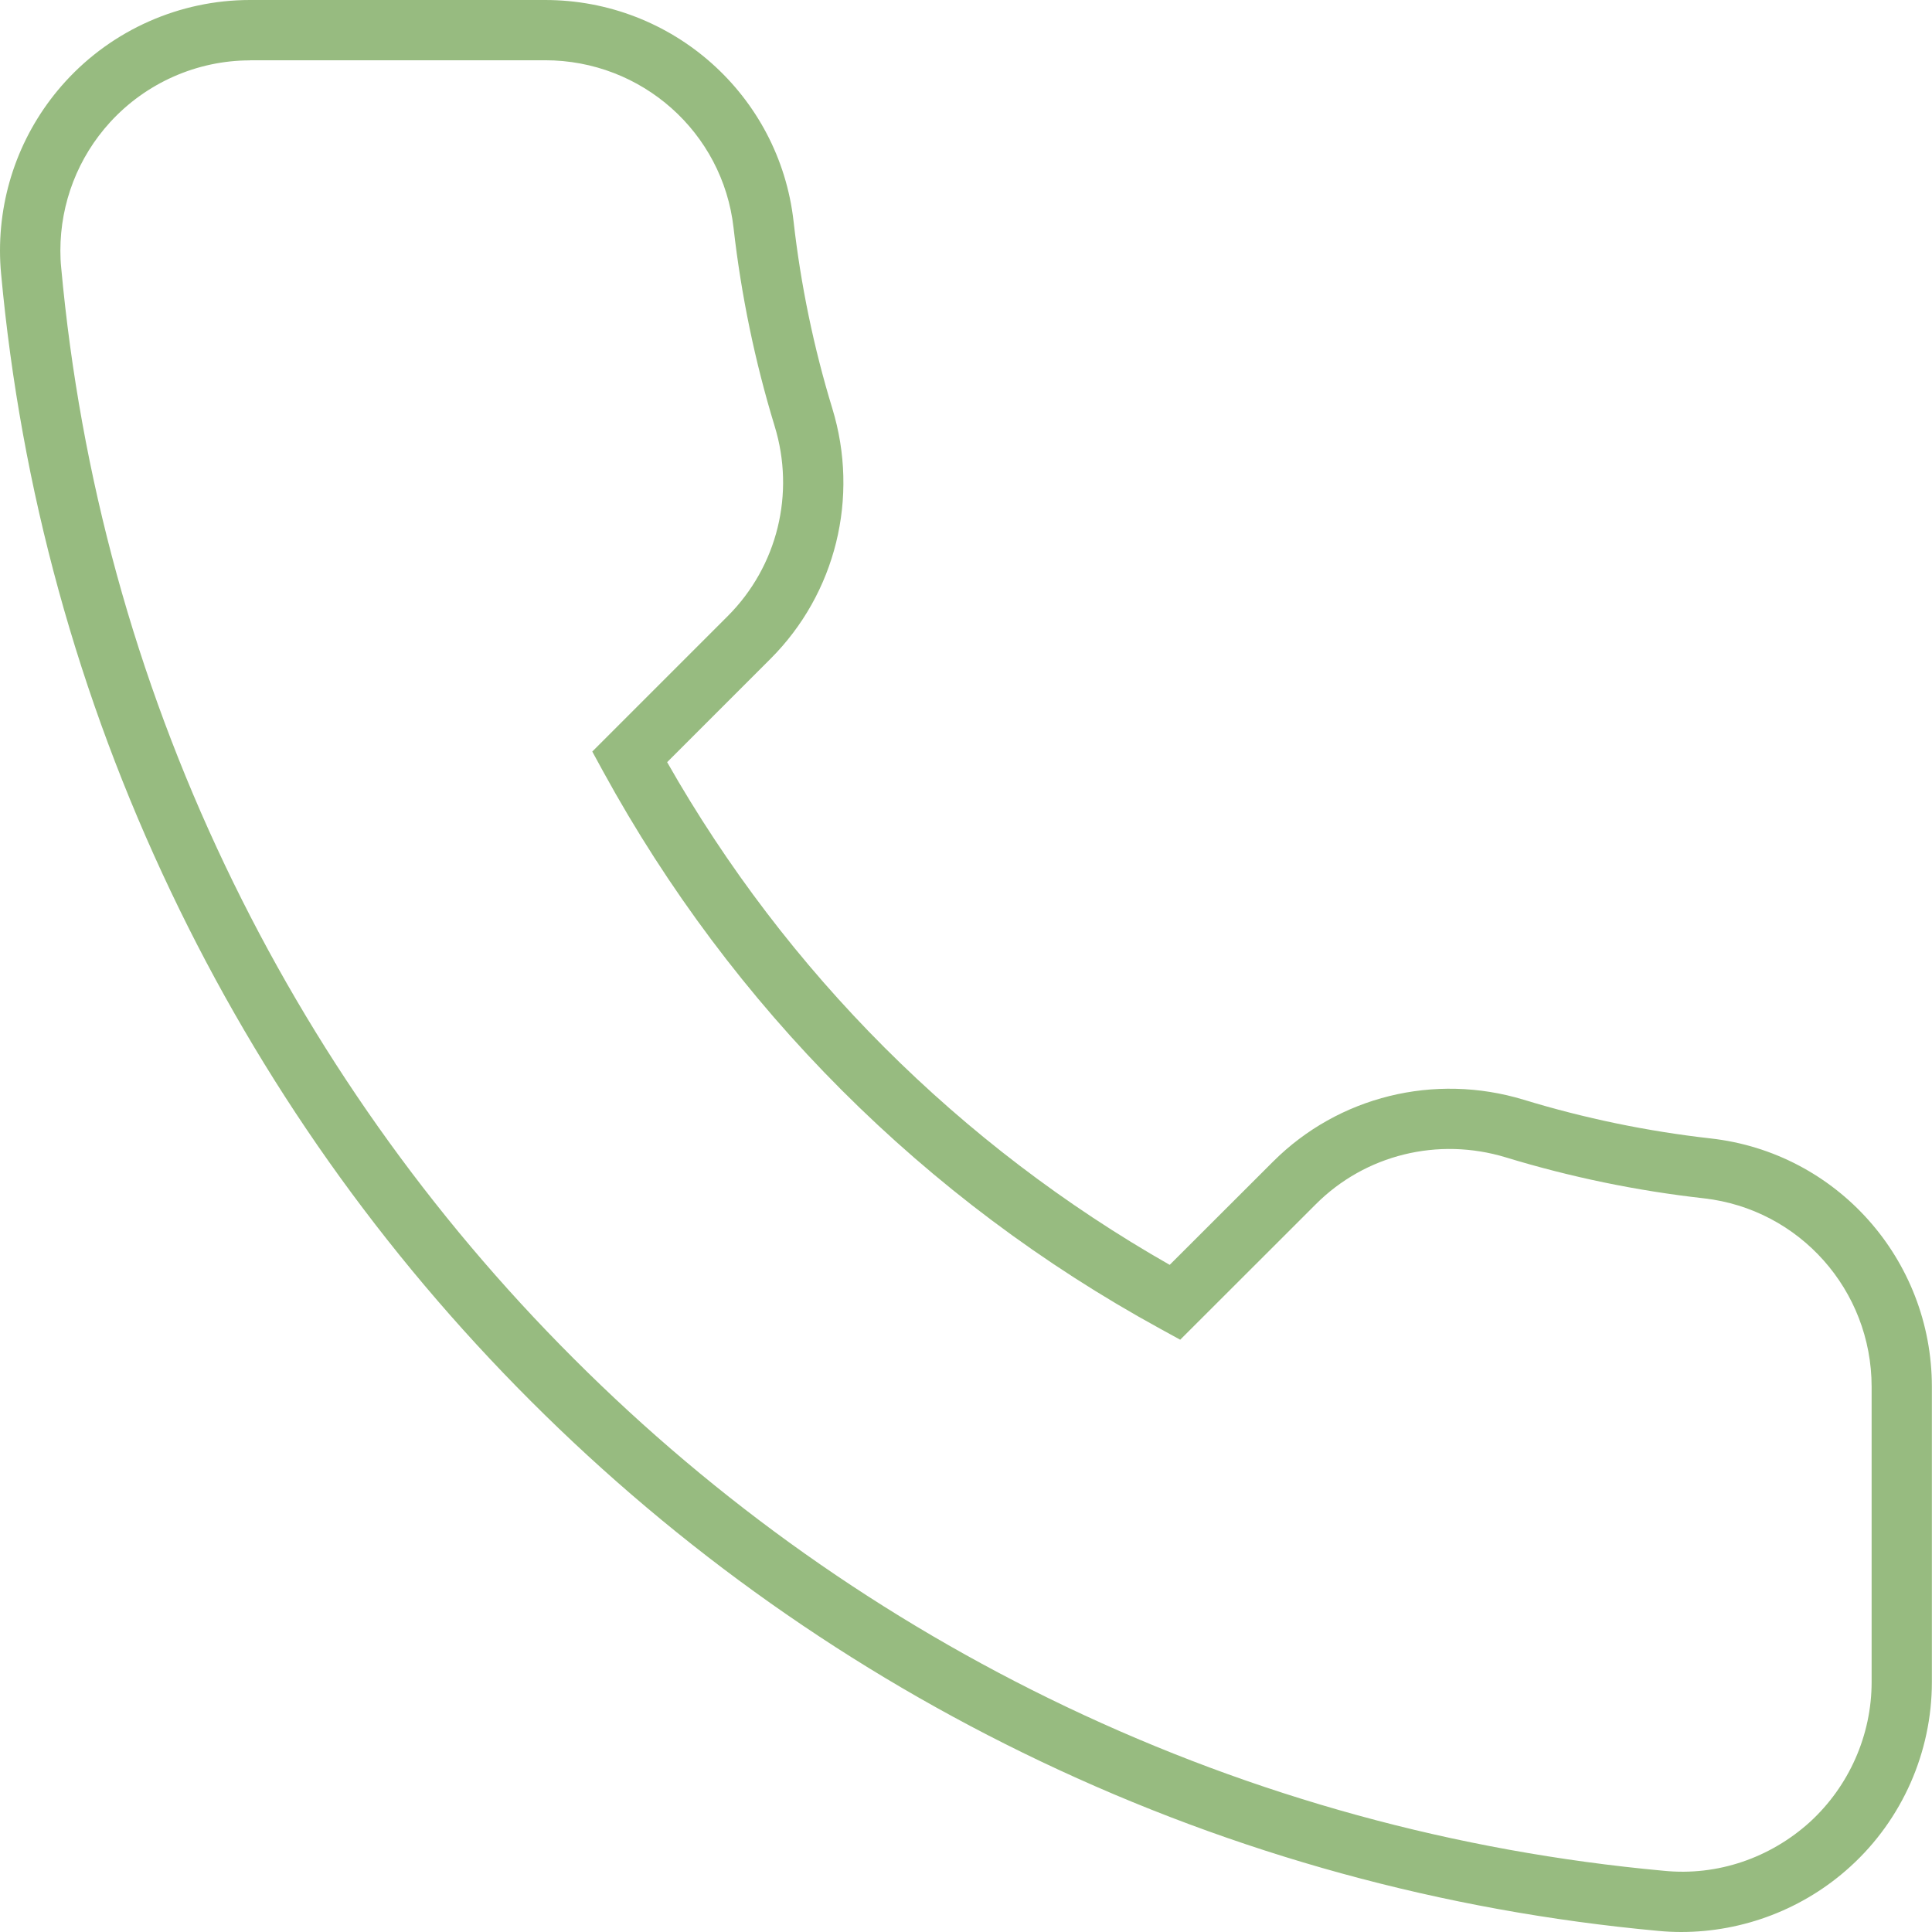 <?xml version="1.0" encoding="UTF-8"?>
<svg id="Ebene_1" xmlns="http://www.w3.org/2000/svg" version="1.1" viewBox="0 0 16 16">
  <!-- Generator: Adobe Illustrator 29.3.1, SVG Export Plug-In . SVG Version: 2.1.0 Build 151)  -->
  <defs>
    <style>
      .st0 {
        fill: #97bb80;
      }
    </style>
  </defs>
  <path class="st0" d="M13.923,16c-.062,0-.126-.003-.188-.009-1.784-.164-3.506-.637-5.118-1.405-1.569-.747-2.989-1.751-4.22-2.982-1.232-1.231-2.236-2.651-2.982-4.22C.646,5.77.173,4.048.009,2.266c-.006-.062-.009-.126-.009-.19,0-.52.192-1.017.542-1.401.391-.429.948-.675,1.528-.675h2.444c1.055,0,1.94.788,2.058,1.833.059.524.167,1.046.321,1.55.225.737.029,1.532-.512,2.073l-.856.856c.989,1.74,2.423,3.173,4.162,4.163l.857-.856c.541-.54,1.336-.735,2.073-.512.504.154,1.025.262,1.55.321,1.044.117,1.832,1.002,1.832,2.057v2.445c0,.581-.246,1.138-.675,1.528-.384.35-.886.542-1.402.542ZM2.071.5c-.44,0-.862.187-1.159.512-.266.291-.412.669-.412,1.064,0,.048.002.095.007.143.158,1.725.615,3.39,1.358,4.95.723,1.517,1.693,2.89,2.885,4.081,1.19,1.191,2.563,2.162,4.081,2.885,1.56.743,3.224,1.2,4.948,1.358.445.045.882-.107,1.21-.404.324-.297.511-.719.511-1.159v-2.445c0-.8-.597-1.471-1.389-1.561-.555-.062-1.106-.176-1.64-.339-.562-.171-1.164-.022-1.573.387l-1.124,1.123-.164-.09c-1.951-1.067-3.547-2.664-4.615-4.616l-.09-.165,1.123-1.123c.41-.411.559-1.014.387-1.573-.163-.534-.277-1.085-.34-1.641-.089-.791-.76-1.388-1.561-1.388h-2.444Z"/>
</svg>